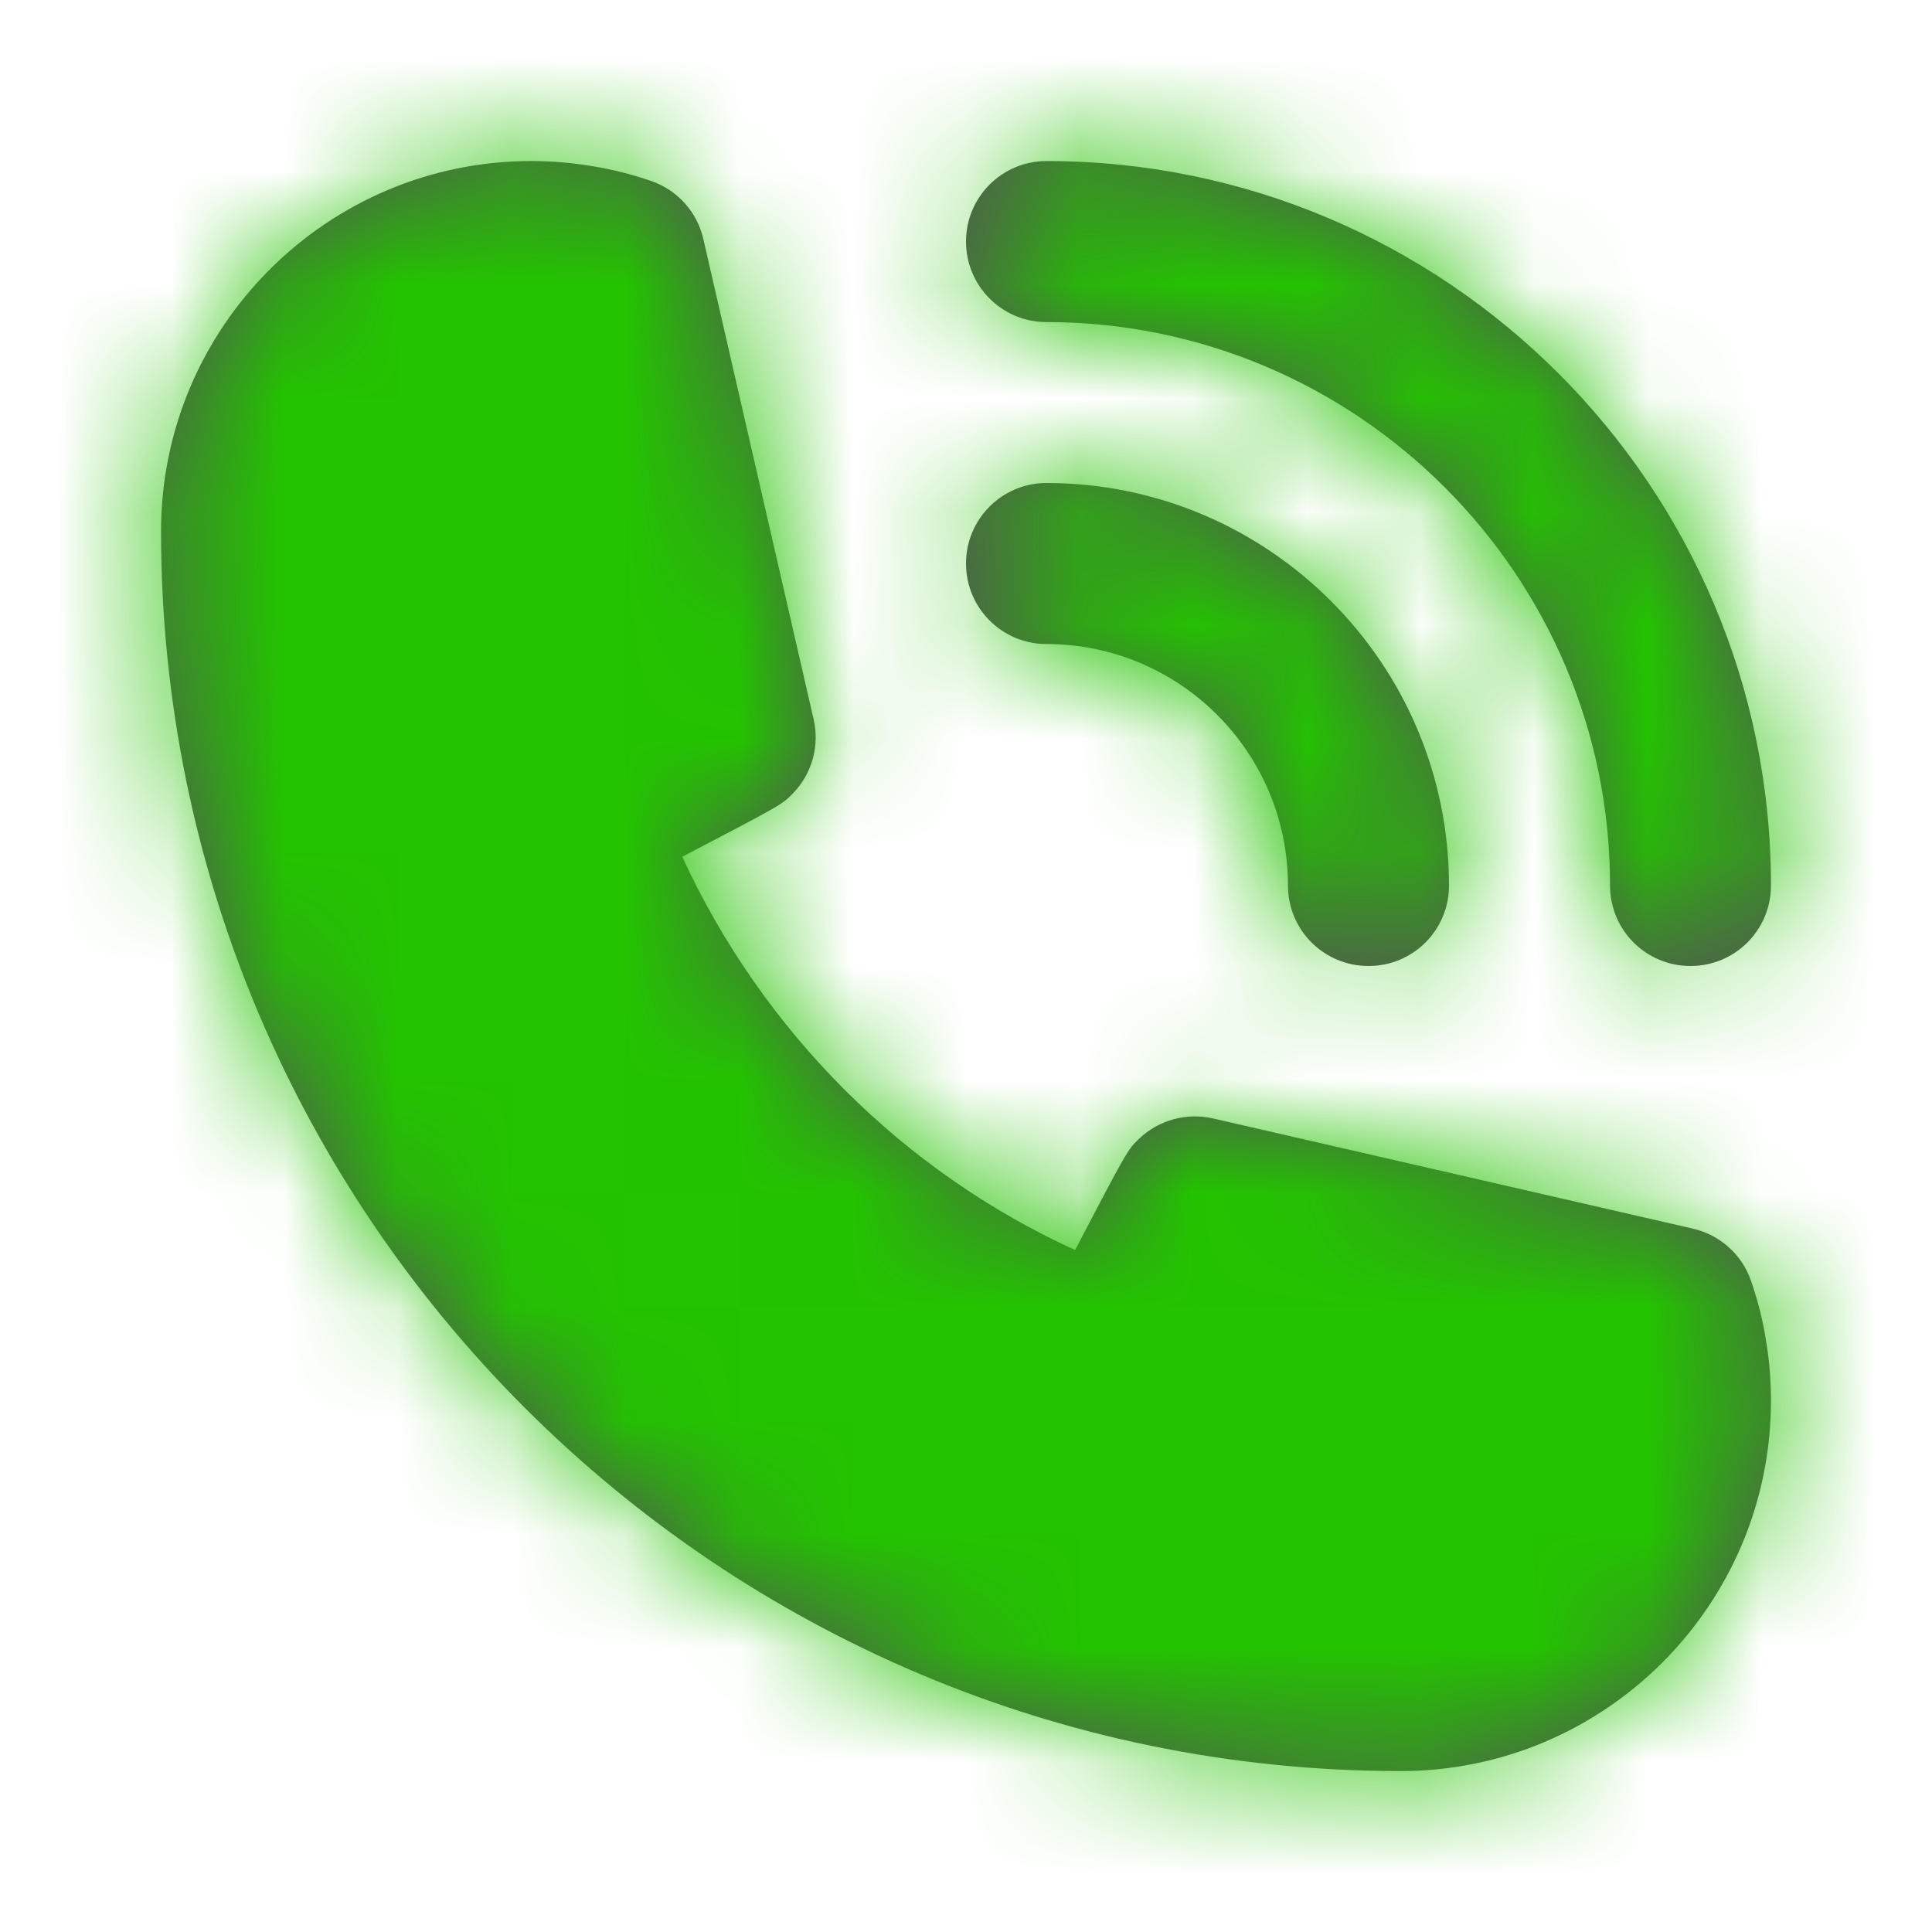 <?xml version="1.0" encoding="UTF-8"?> <svg xmlns="http://www.w3.org/2000/svg" width="17" height="17" viewBox="0 0 17 17" fill="none"><path fill-rule="evenodd" clip-rule="evenodd" d="M9.208 2.834C11.942 2.834 14.167 5.059 14.167 7.792C14.167 8.184 14.483 8.5 14.875 8.5C15.267 8.5 15.583 8.184 15.583 7.792C15.583 4.277 12.724 1.417 9.208 1.417C8.817 1.417 8.5 1.734 8.5 2.125C8.5 2.517 8.817 2.834 9.208 2.834ZM9.208 5.667C10.38 5.667 11.333 6.62 11.333 7.792C11.333 8.184 11.65 8.5 12.042 8.5C12.434 8.5 12.75 8.184 12.75 7.792C12.75 5.839 11.161 4.25 9.208 4.25C8.817 4.25 8.5 4.567 8.5 4.959C8.5 5.35 8.817 5.667 9.208 5.667ZM14.896 10.811C15.134 10.866 15.328 11.039 15.407 11.269C15.465 11.435 15.51 11.609 15.538 11.786C15.568 11.962 15.583 12.142 15.583 12.325C15.583 14.122 14.122 15.584 12.325 15.584C6.311 15.584 1.417 10.691 1.417 4.675C1.417 2.878 2.879 1.417 4.675 1.417C4.859 1.417 5.041 1.433 5.218 1.463C5.39 1.491 5.563 1.535 5.731 1.593C5.962 1.673 6.135 1.866 6.189 2.104L7.159 6.328C7.213 6.561 7.146 6.805 6.981 6.977C6.884 7.078 6.882 7.08 6.003 7.539C6.714 9.08 7.95 10.311 9.46 10.999C9.92 10.12 9.922 10.117 10.023 10.02C10.196 9.855 10.439 9.789 10.672 9.841L14.896 10.811Z" fill="#545454"></path><mask id="mask0_88_309" style="mask-type:luminance" maskUnits="userSpaceOnUse" x="1" y="1" width="15" height="15"><path fill-rule="evenodd" clip-rule="evenodd" d="M9.208 2.834C11.942 2.834 14.167 5.059 14.167 7.792C14.167 8.184 14.483 8.5 14.875 8.5C15.267 8.5 15.583 8.184 15.583 7.792C15.583 4.277 12.724 1.417 9.208 1.417C8.817 1.417 8.5 1.734 8.5 2.125C8.5 2.517 8.817 2.834 9.208 2.834ZM9.208 5.667C10.38 5.667 11.333 6.62 11.333 7.792C11.333 8.184 11.65 8.5 12.042 8.5C12.434 8.5 12.75 8.184 12.75 7.792C12.75 5.839 11.161 4.25 9.208 4.25C8.817 4.25 8.5 4.567 8.5 4.959C8.5 5.35 8.817 5.667 9.208 5.667ZM14.896 10.811C15.134 10.866 15.328 11.039 15.407 11.269C15.465 11.435 15.51 11.609 15.538 11.786C15.568 11.962 15.583 12.142 15.583 12.325C15.583 14.122 14.122 15.584 12.325 15.584C6.311 15.584 1.417 10.691 1.417 4.675C1.417 2.878 2.879 1.417 4.675 1.417C4.859 1.417 5.041 1.433 5.218 1.463C5.39 1.491 5.563 1.535 5.731 1.593C5.962 1.673 6.135 1.866 6.189 2.104L7.159 6.328C7.213 6.561 7.146 6.805 6.981 6.977C6.884 7.078 6.882 7.08 6.003 7.539C6.714 9.08 7.95 10.311 9.46 10.999C9.92 10.12 9.922 10.117 10.023 10.02C10.196 9.855 10.439 9.789 10.672 9.841L14.896 10.811Z" fill="white"></path></mask><g mask="url(#mask0_88_309)"><rect width="17" height="17" fill="#23C300"></rect></g></svg> 